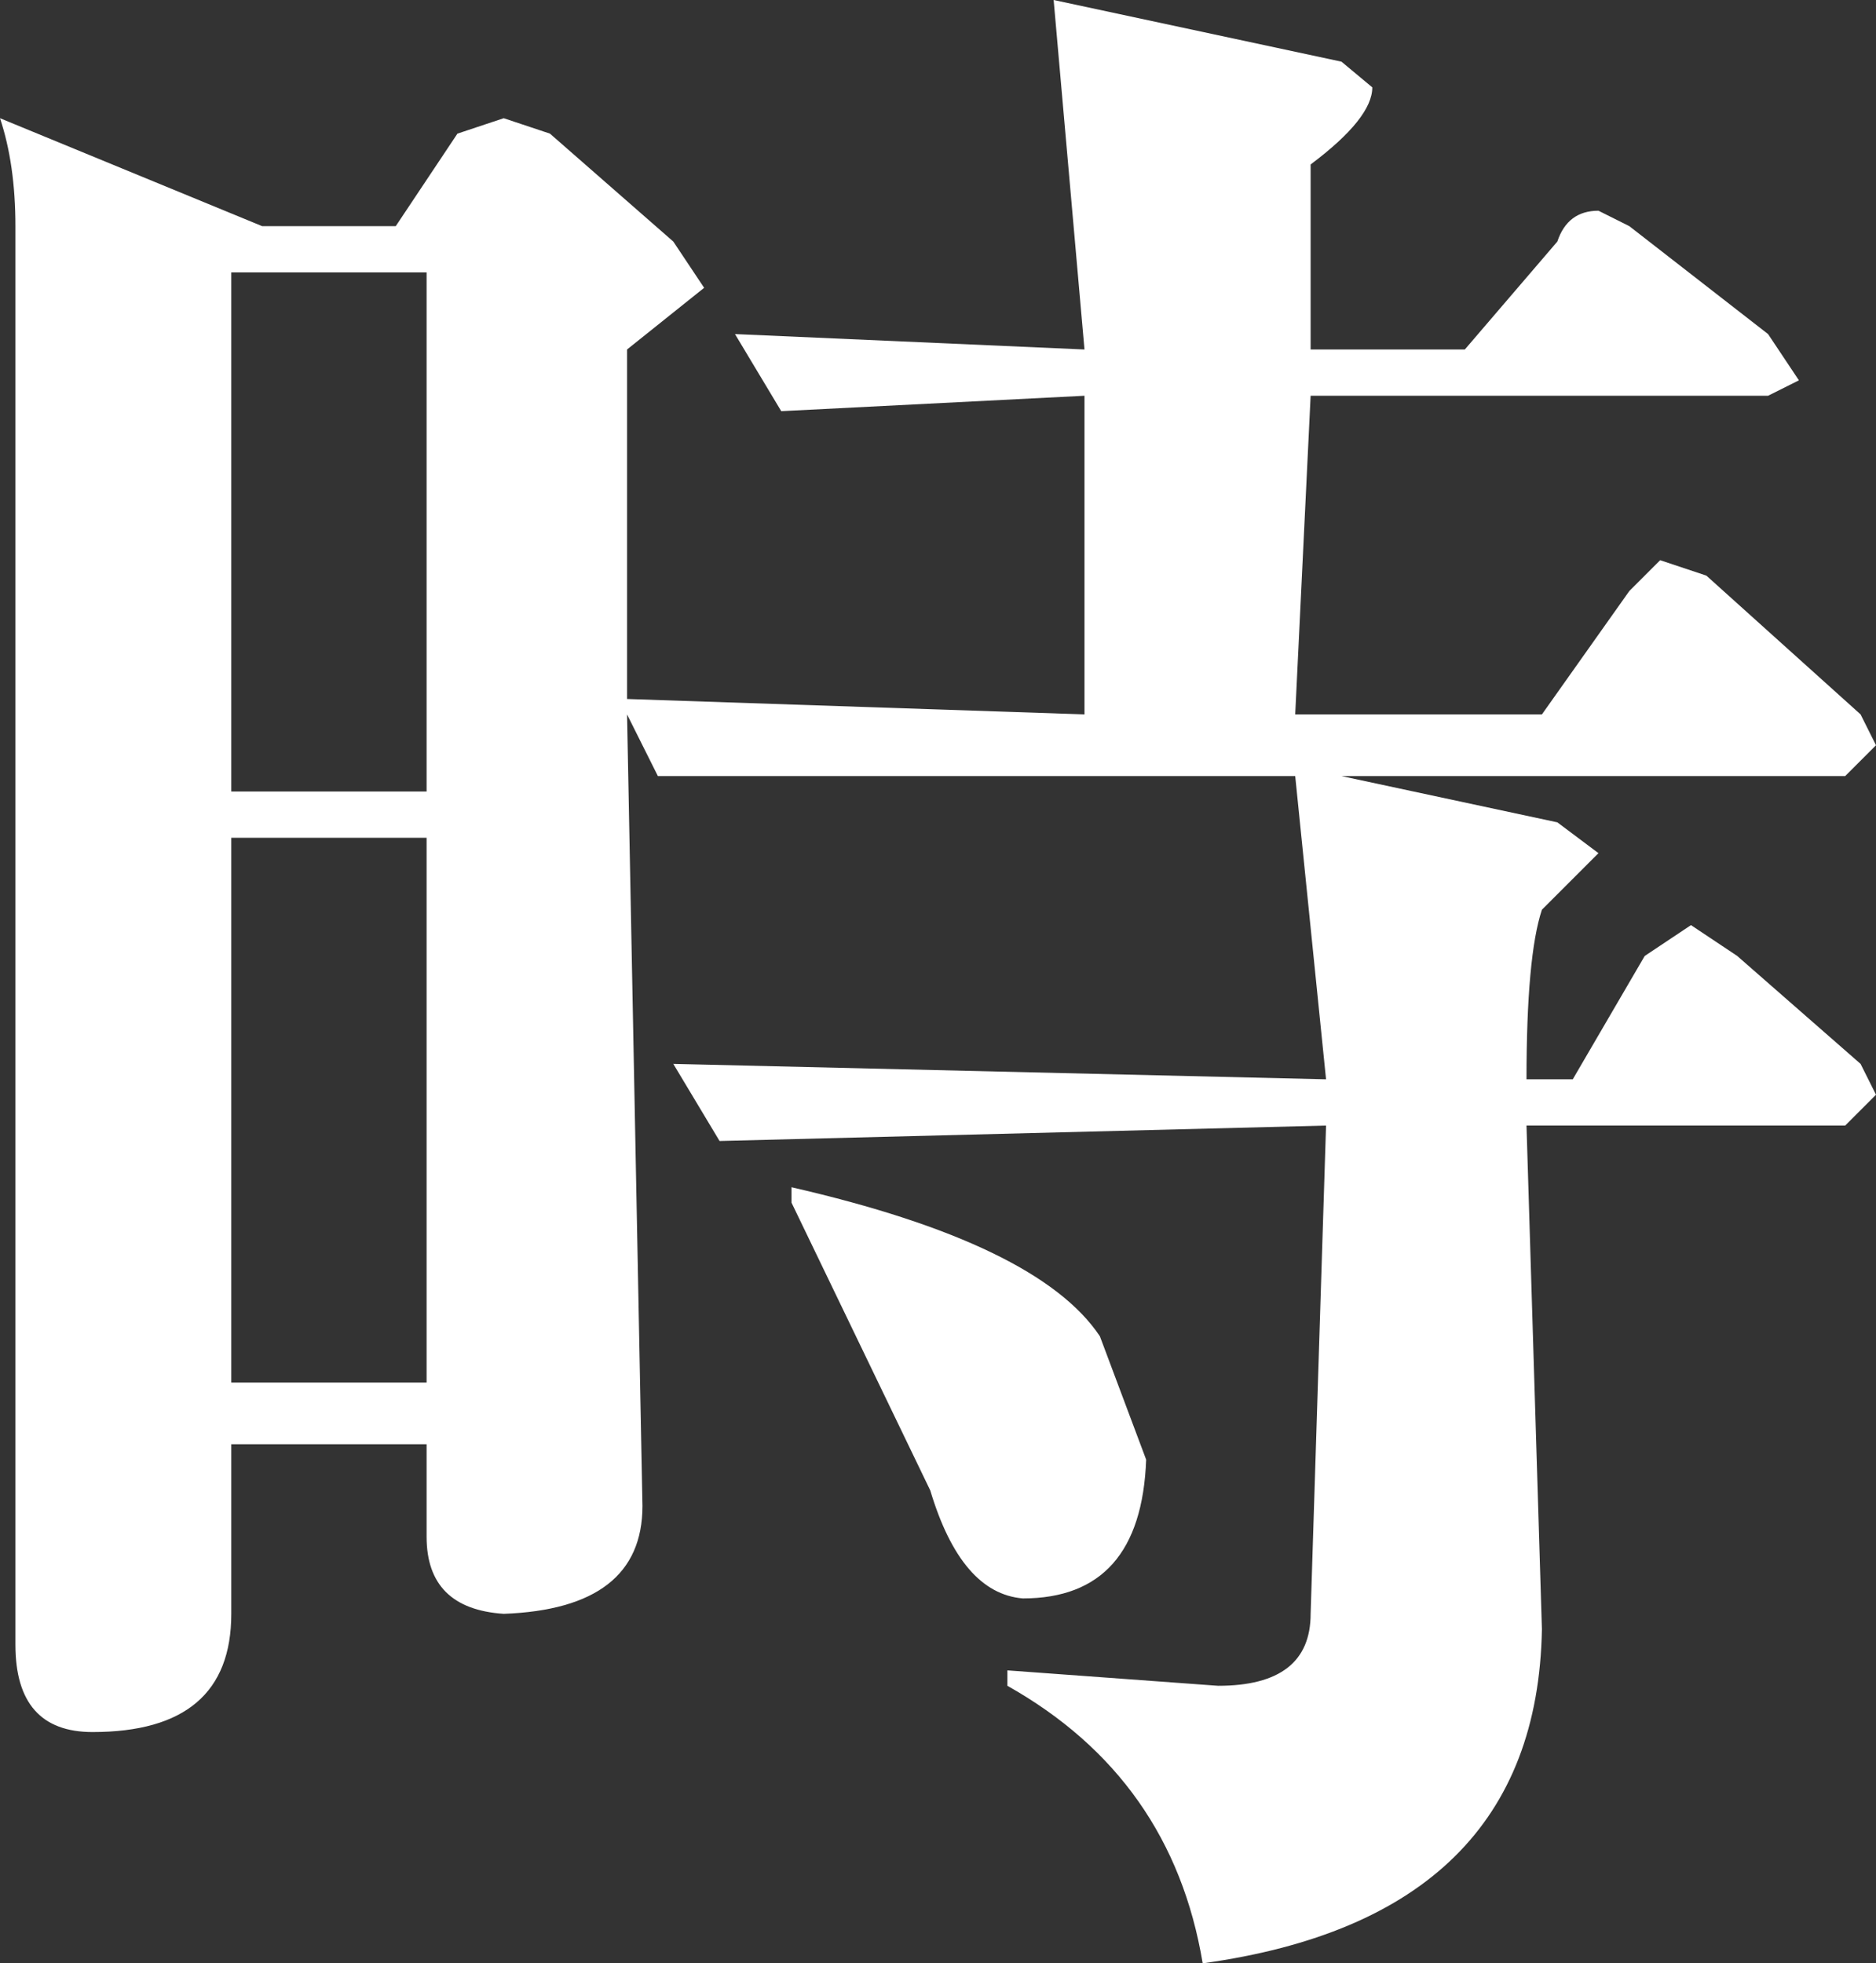 <?xml version="1.0" encoding="UTF-8" standalone="no"?>
<svg xmlns:xlink="http://www.w3.org/1999/xlink" height="19.1px" width="18.25px" xmlns="http://www.w3.org/2000/svg">
  <rect width="100%" height="100%" fill="#333333" stroke="none"/>
  <g transform="matrix(1.0, 0.0, 0.0, 1.0, 9.1, 9.55)">
    <path d="M-6.85 3.9 L-4.95 3.9 -4.95 -1.4 -6.85 -1.4 -6.85 3.9 M-4.95 -6.9 L-6.85 -6.9 -6.85 -1.85 -4.95 -1.85 -4.95 -6.9 M2.05 4.65 Q2.0 6.0 0.85 6.0 0.25 5.95 -0.05 4.95 L-1.4 2.15 -1.4 2.0 Q1.0 2.55 1.6 3.45 L2.05 4.65 M1.15 -9.55 L3.95 -8.95 4.25 -8.7 Q4.25 -8.4 3.65 -7.95 L3.65 -6.15 5.15 -6.15 6.05 -7.2 Q6.15 -7.5 6.45 -7.5 L6.75 -7.35 8.1 -6.3 8.4 -5.85 8.1 -5.7 3.65 -5.7 3.5 -2.6 5.9 -2.6 6.75 -3.8 7.05 -4.1 7.5 -3.95 9.0 -2.6 9.15 -2.3 8.85 -2.0 3.95 -2.0 6.05 -1.55 6.45 -1.25 5.9 -0.7 Q5.75 -0.25 5.75 0.95 L6.2 0.95 6.9 -0.25 7.35 -0.55 7.8 -0.25 9.0 0.8 9.15 1.1 8.85 1.4 5.75 1.4 5.9 6.3 Q5.85 9.1 2.6 9.55 2.3 7.75 0.7 6.85 L0.7 6.7 2.75 6.85 Q3.65 6.85 3.65 6.15 L3.8 1.4 -2.1 1.55 -2.55 0.8 3.8 0.95 3.5 -2.0 -2.7 -2.0 -3.0 -2.6 -2.85 5.1 Q-2.85 6.1 -4.2 6.15 -4.95 6.1 -4.95 5.4 L-4.95 4.5 -6.85 4.5 -6.85 6.15 Q-6.85 7.3 -8.2 7.3 -8.95 7.3 -8.95 6.45 L-8.95 -7.35 Q-8.95 -7.95 -9.1 -8.4 L-6.55 -7.35 -5.25 -7.35 -4.65 -8.25 -4.2 -8.4 -3.75 -8.25 -2.55 -7.2 -2.25 -6.75 -3.0 -6.15 -3.0 -2.75 1.45 -2.6 1.45 -5.7 -1.5 -5.55 -1.95 -6.3 1.45 -6.15 1.15 -9.55" fill="#ffffff" fill-rule="evenodd" stroke="none"/>
  </g>
</svg>
